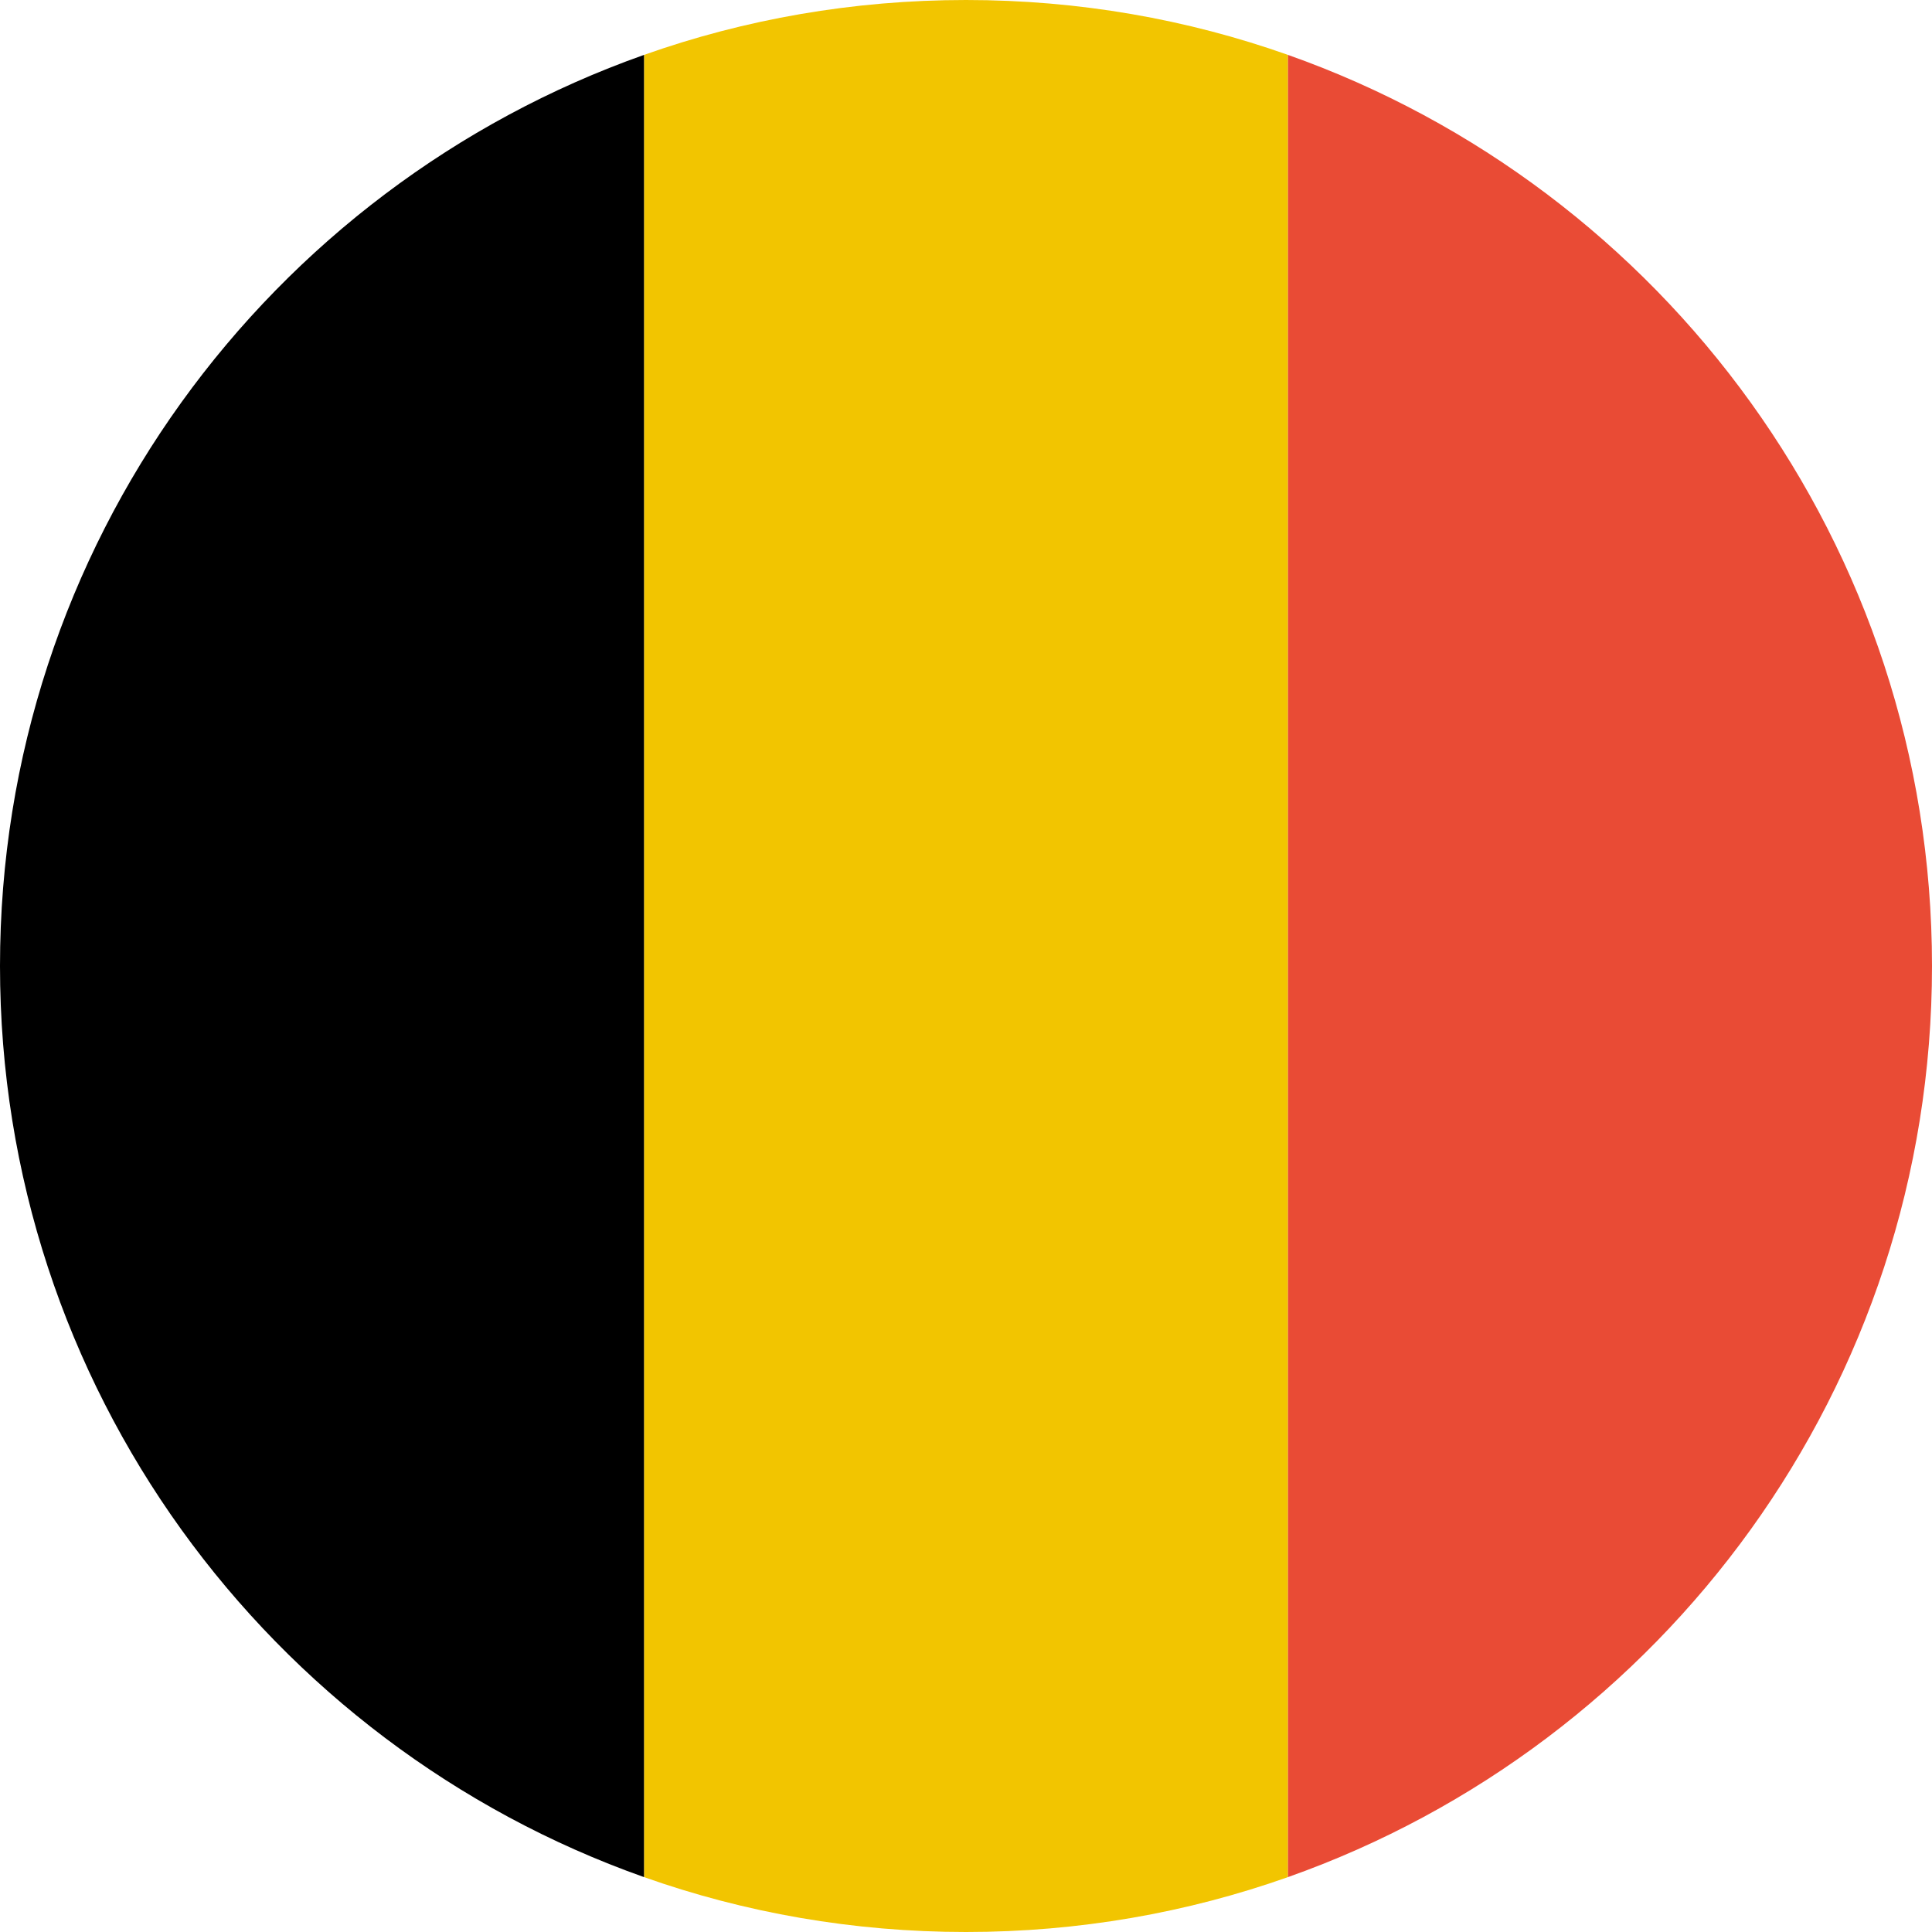 <?xml version="1.0" encoding="UTF-8"?><svg xmlns="http://www.w3.org/2000/svg" xmlns:xlink="http://www.w3.org/1999/xlink" height="36.0" preserveAspectRatio="xMidYMid meet" version="1.0" viewBox="0.0 0.0 36.0 36.0" width="36.0" zoomAndPan="magnify"><g fill-rule="evenodd"><g id="change1_1"><path d="M 24 1.023 L 24 34.977 C 22.125 35.641 20.105 36 18 36 C 15.895 36 13.875 35.641 12 34.977 L 12 1.023 C 13.875 0.359 15.895 0 18 0 C 20.105 0 22.125 0.359 24 1.023 Z M 24 1.023" fill="#f2c500"/></g><g id="change2_1"><path d="M 12 1.023 L 12 34.977 C 5.008 32.504 0 25.836 0 18 C 0 10.164 5.008 3.496 12 1.023 Z M 12 1.023" fill="inherit"/></g><g id="change3_1"><path d="M 24 34.977 L 24 1.023 C 30.992 3.496 36 10.164 36 18 C 36 25.836 30.992 32.504 24 34.977 Z M 24 34.977" fill="#e94b35"/></g></g></svg>